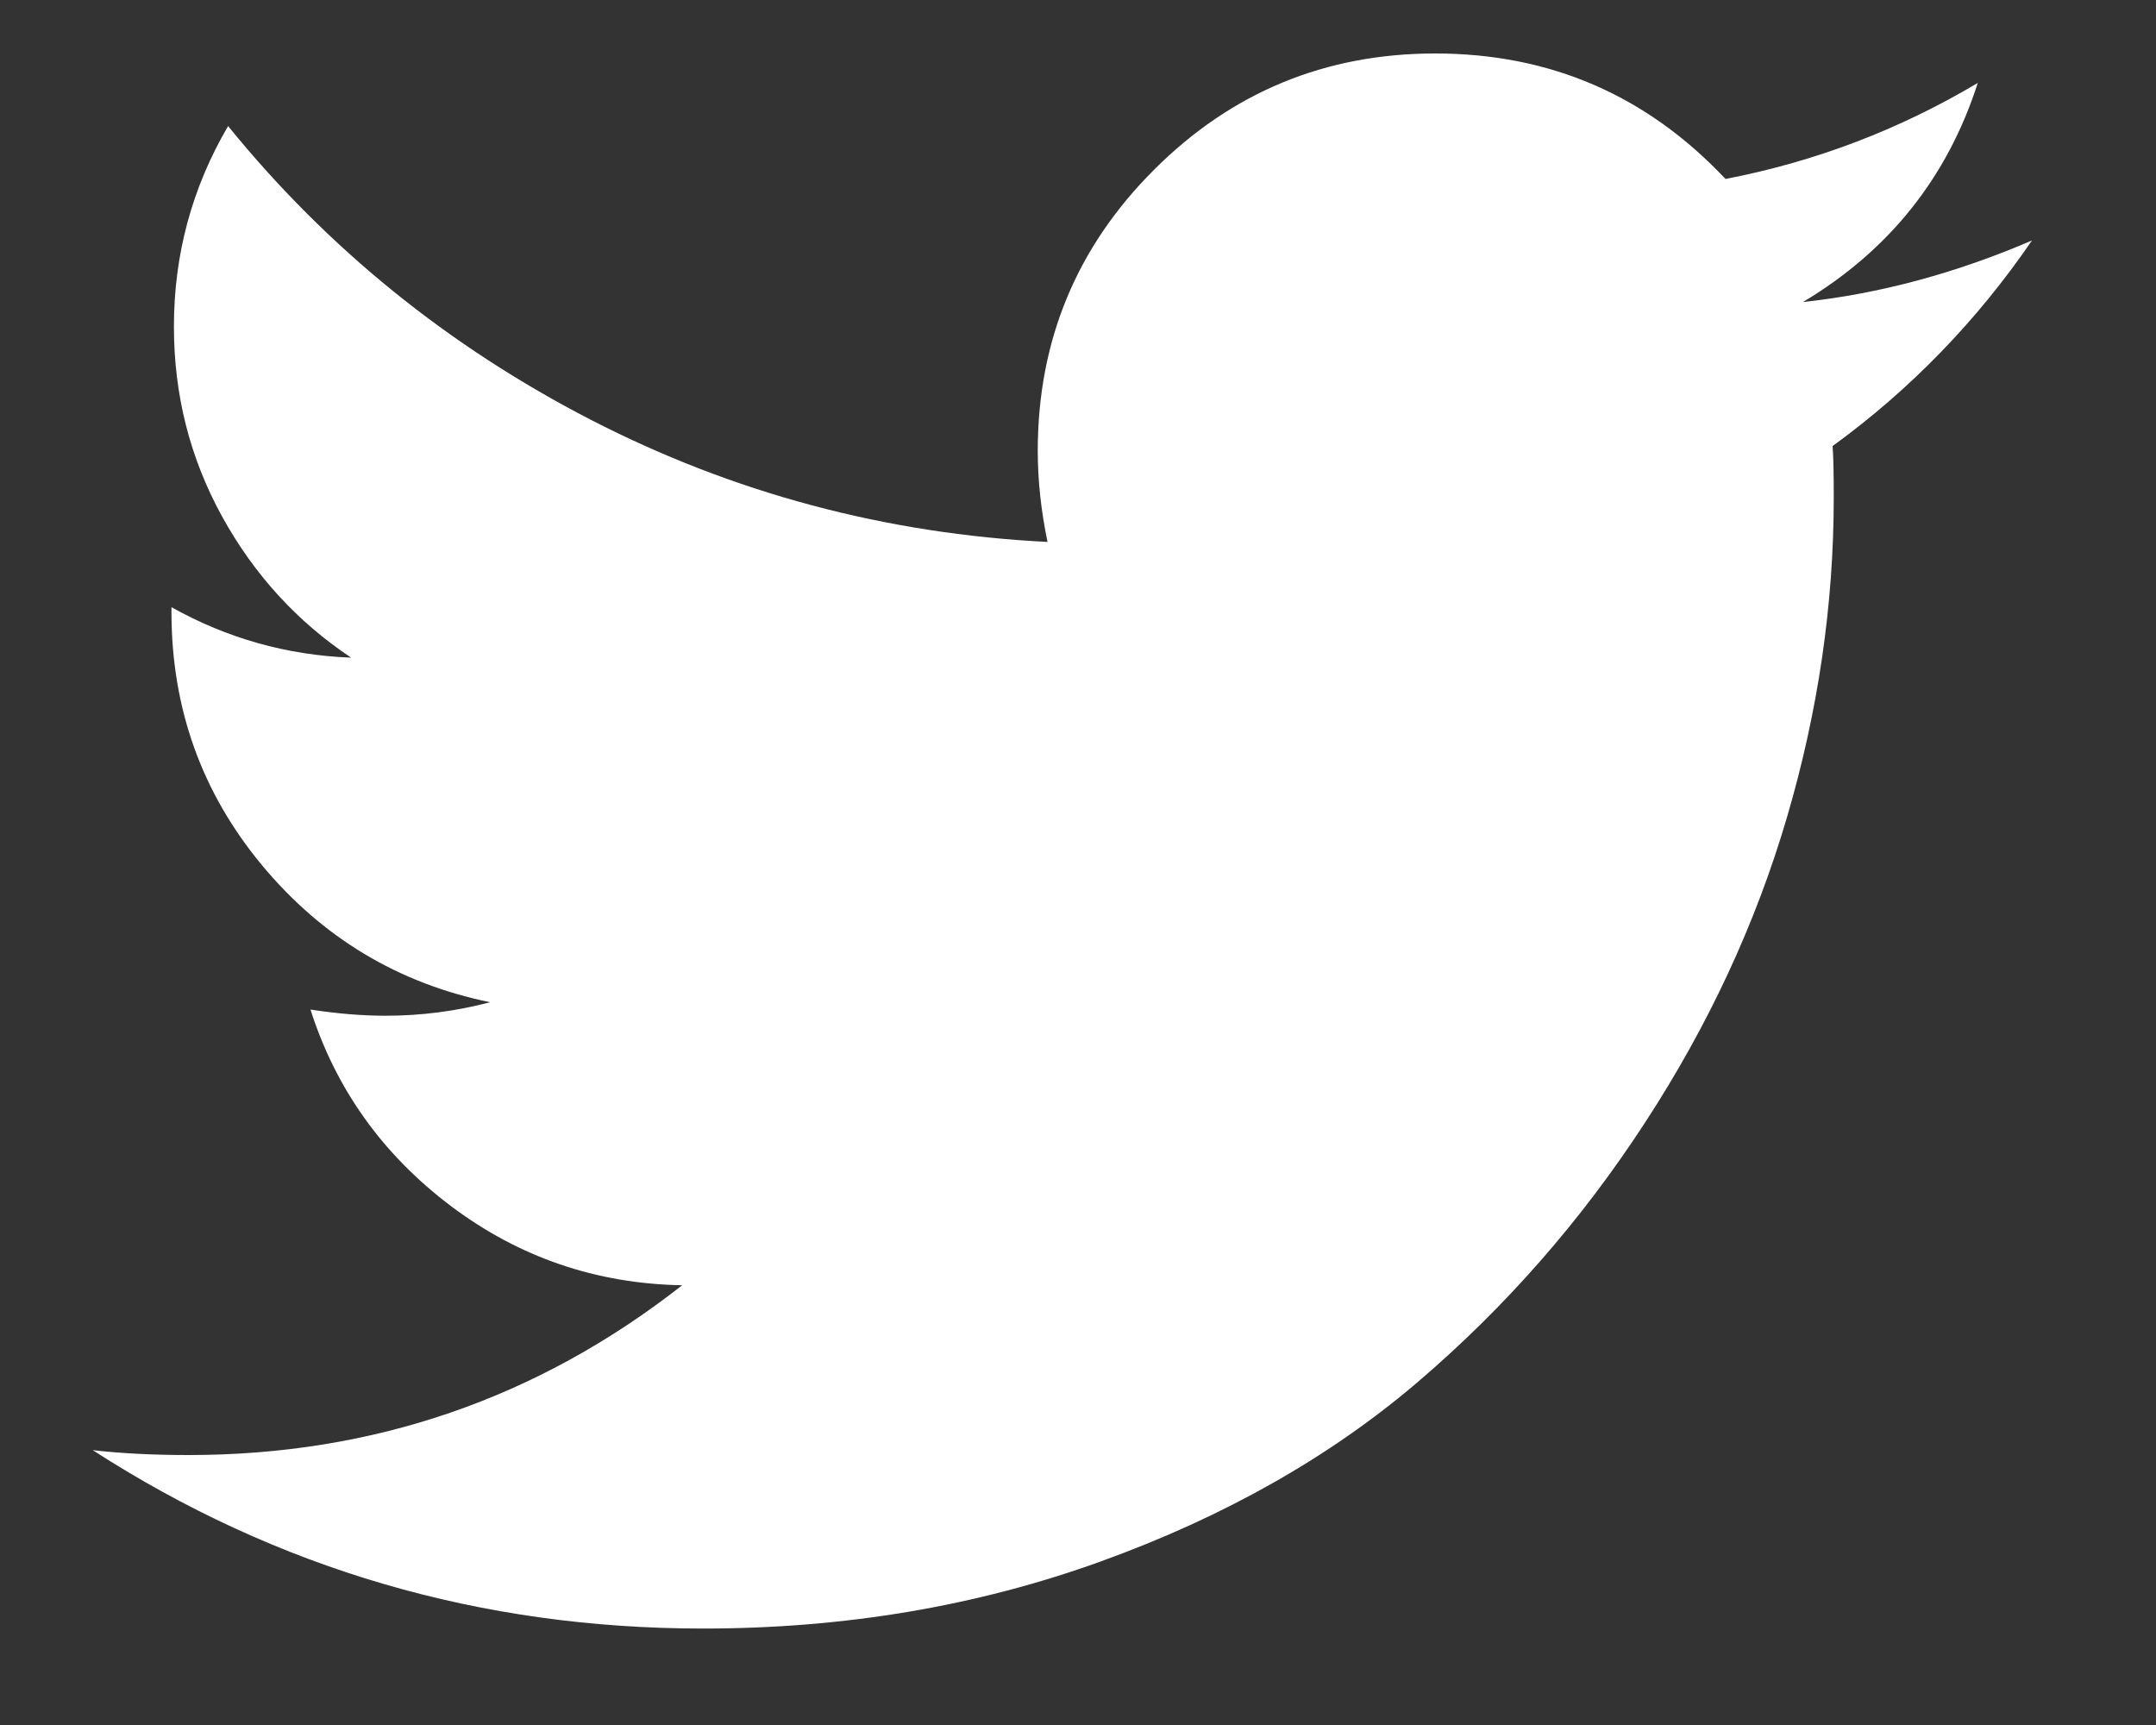 <?xml version="1.0" encoding="UTF-8" standalone="no"?>
<svg width="15px" height="12px" viewBox="0 0 15 12" version="1.1" xmlns="http://www.w3.org/2000/svg" xmlns:xlink="http://www.w3.org/1999/xlink">
    <rect x="0" y="0" width="15" height="12" fill="#333333" stroke="none"/>
    <g id="Desktop" stroke="none" stroke-width="1" fill="none" fill-rule="evenodd">
        <g id="Portfolio" transform="translate(-652, -4300)" fill="#FFFFFF">
            <g id="Items" transform="translate(73, 1277)">
                <g id="Group-3" transform="translate(566.229, 3009.824)">
                    <path d="M26.908,14.849 C26.525,15.408 26.063,15.885 25.521,16.279 C25.527,16.359 25.529,16.478 25.529,16.638 C25.529,17.38 25.421,18.121 25.204,18.86 C24.987,19.599 24.658,20.308 24.215,20.987 C23.773,21.666 23.247,22.267 22.636,22.789 C22.025,23.311 21.289,23.728 20.427,24.039 C19.566,24.35 18.644,24.505 17.662,24.505 C16.116,24.505 14.7,24.092 13.416,23.264 C13.616,23.287 13.839,23.298 14.084,23.298 C15.368,23.298 16.512,22.905 17.517,22.117 C16.917,22.106 16.381,21.922 15.907,21.565 C15.434,21.208 15.108,20.753 14.931,20.199 C15.12,20.228 15.294,20.242 15.454,20.242 C15.699,20.242 15.942,20.211 16.181,20.148 C15.542,20.017 15.013,19.699 14.593,19.194 C14.174,18.689 13.964,18.102 13.964,17.434 L13.964,17.4 C14.352,17.617 14.769,17.734 15.214,17.751 C14.837,17.5 14.538,17.172 14.315,16.767 C14.092,16.361 13.981,15.922 13.981,15.448 C13.981,14.946 14.107,14.481 14.358,14.053 C15.048,14.903 15.889,15.584 16.879,16.095 C17.869,16.605 18.929,16.889 20.059,16.946 C20.014,16.73 19.991,16.518 19.991,16.313 C19.991,15.548 20.26,14.896 20.8,14.357 C21.339,13.818 21.991,13.548 22.756,13.548 C23.555,13.548 24.228,13.839 24.776,14.421 C25.398,14.301 25.983,14.079 26.531,13.753 C26.32,14.41 25.915,14.918 25.315,15.277 C25.846,15.22 26.377,15.077 26.908,14.849 L26.908,14.849 Z" id=""></path>
                </g>
            </g>
        </g>
    </g>
</svg>